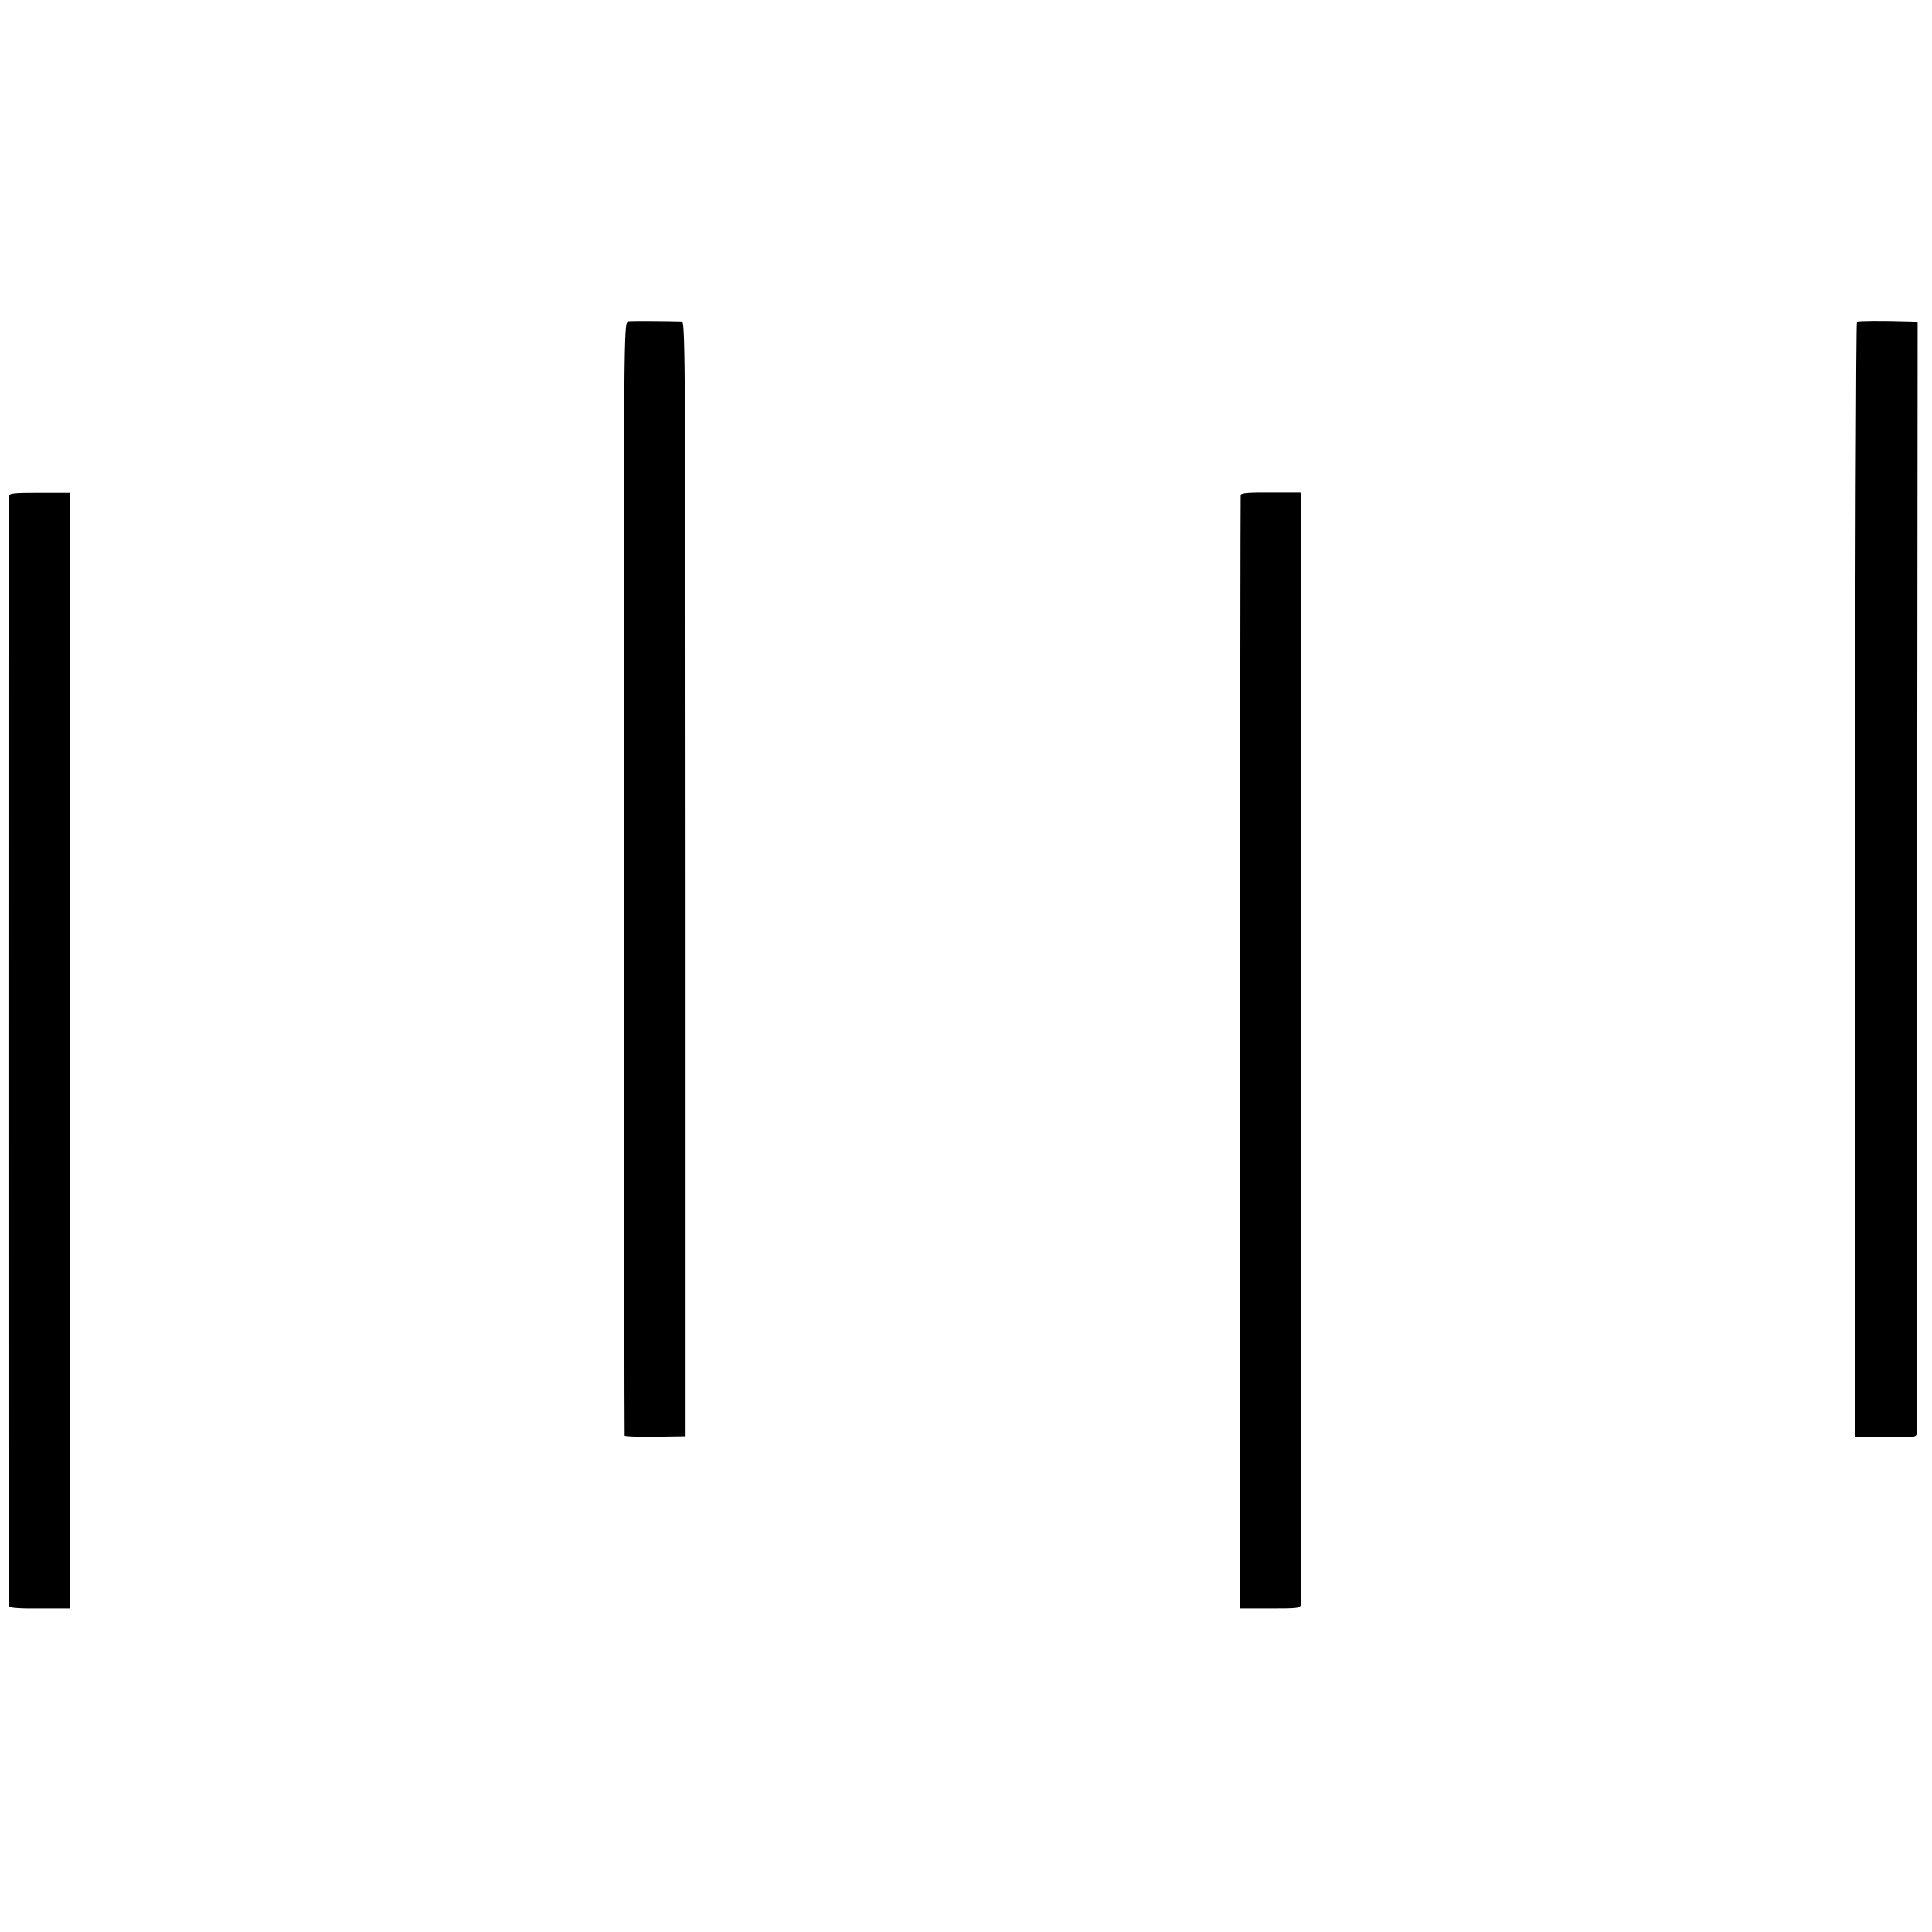 <?xml version="1.0" standalone="no"?>
<!DOCTYPE svg PUBLIC "-//W3C//DTD SVG 20010904//EN"
 "http://www.w3.org/TR/2001/REC-SVG-20010904/DTD/svg10.dtd">
<svg version="1.0" xmlns="http://www.w3.org/2000/svg"
 width="875pt" height="875pt" viewBox="0 0 875 875"
 preserveAspectRatio="xMidYMid meet">
<g transform="translate(0,875) scale(0.1,-0.1)"
fill="#000000" stroke="none">
<path d="M2845 7292 c-20 -3 -20 -9 -19 -2520 1 -1384 2 -2520 3 -2524 0 -4
63 -6 139 -5 l137 2 0 2523 c0 2240 -2 2522 -15 2523 -65 2 -229 3 -245 1z"/>
<path d="M8410 7290 c-4 -3 -8 -1140 -8 -2526 l1 -2522 138 -1 c138 -1 139 -1
140 21 0 13 1 1149 2 2526 l2 2502 -30 1 c-134 4 -238 3 -245 -1z"/>
<path d="M39 6501 c-1 -21 -1 -5013 0 -5026 1 -7 50 -11 139 -10 l137 0 1
2526 1 2527 -138 0 c-122 0 -139 -2 -140 -17z"/>
<path d="M5619 6508 c-1 -7 -2 -1145 -3 -2528 l-1 -2515 137 0 c131 0 138 1
139 20 0 27 0 4973 0 5007 l-1 27 -135 0 c-101 1 -135 -2 -136 -11z"/>
</g>
</svg>
